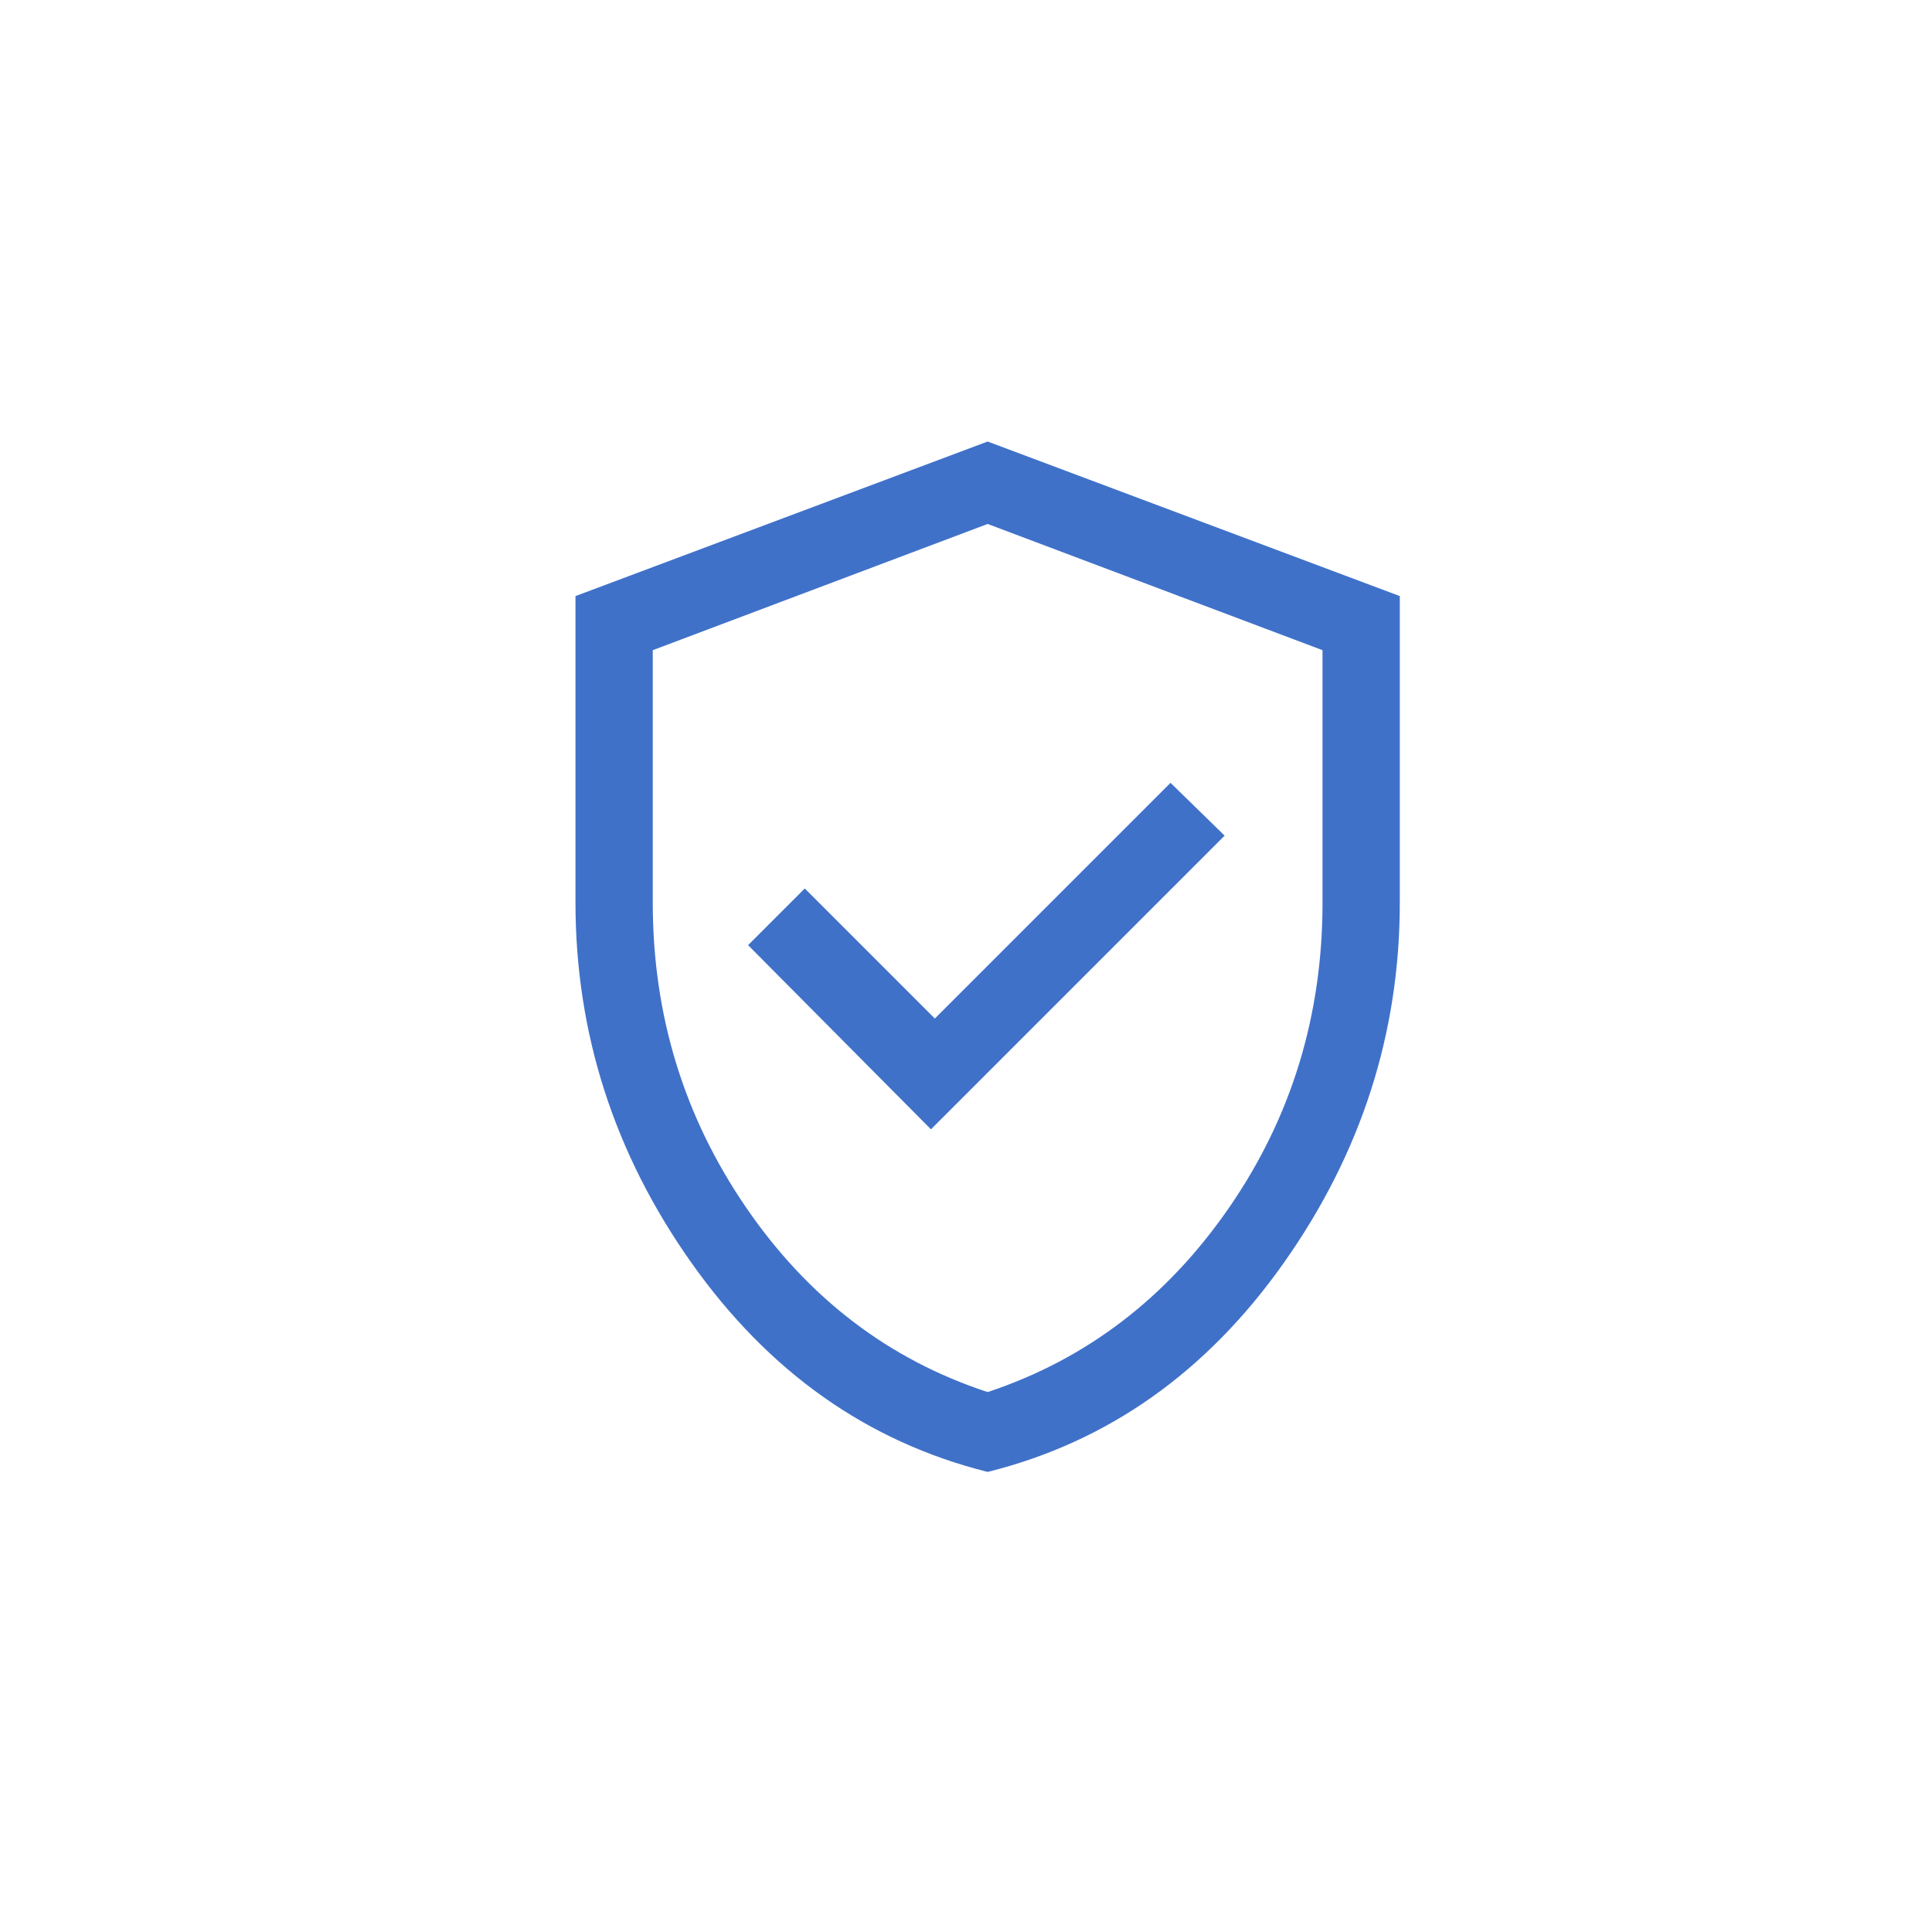 <?xml version="1.0" encoding="utf-8"?>
<!-- Generator: Adobe Illustrator 25.0.0, SVG Export Plug-In . SVG Version: 6.00 Build 0)  -->
<svg version="1.1" id="Layer_1" xmlns="http://www.w3.org/2000/svg" xmlns:xlink="http://www.w3.org/1999/xlink" x="0px" y="0px"
	 viewBox="0 0 75 75" style="enable-background:new 0 0 75 75;" xml:space="preserve">
<style type="text/css">
	.st0{fill:#4071C9;}
</style>
<g>
	<path class="st0" d="M38.34,54.04c3.83-1.27,6.96-3.66,9.38-7.17s3.62-7.46,3.62-11.83v-9.8l-13-4.9l-13,4.9v9.8
		c0,4.37,1.21,8.31,3.62,11.83S34.5,52.78,38.34,54.04 M38.34,57.14c-4.67-1.17-8.5-3.88-11.5-8.12s-4.5-8.91-4.5-13.98v-11.9l16-6
		l16,6v11.9c0,5.07-1.5,9.73-4.5,13.98S43,55.98,38.34,57.14 M36.14,43.84l11.4-11.4l-2.1-2.05l-9.15,9.15l-5.05-5.05l-2.2,2.2
		L36.14,43.84z"/>
</g>
</svg>
